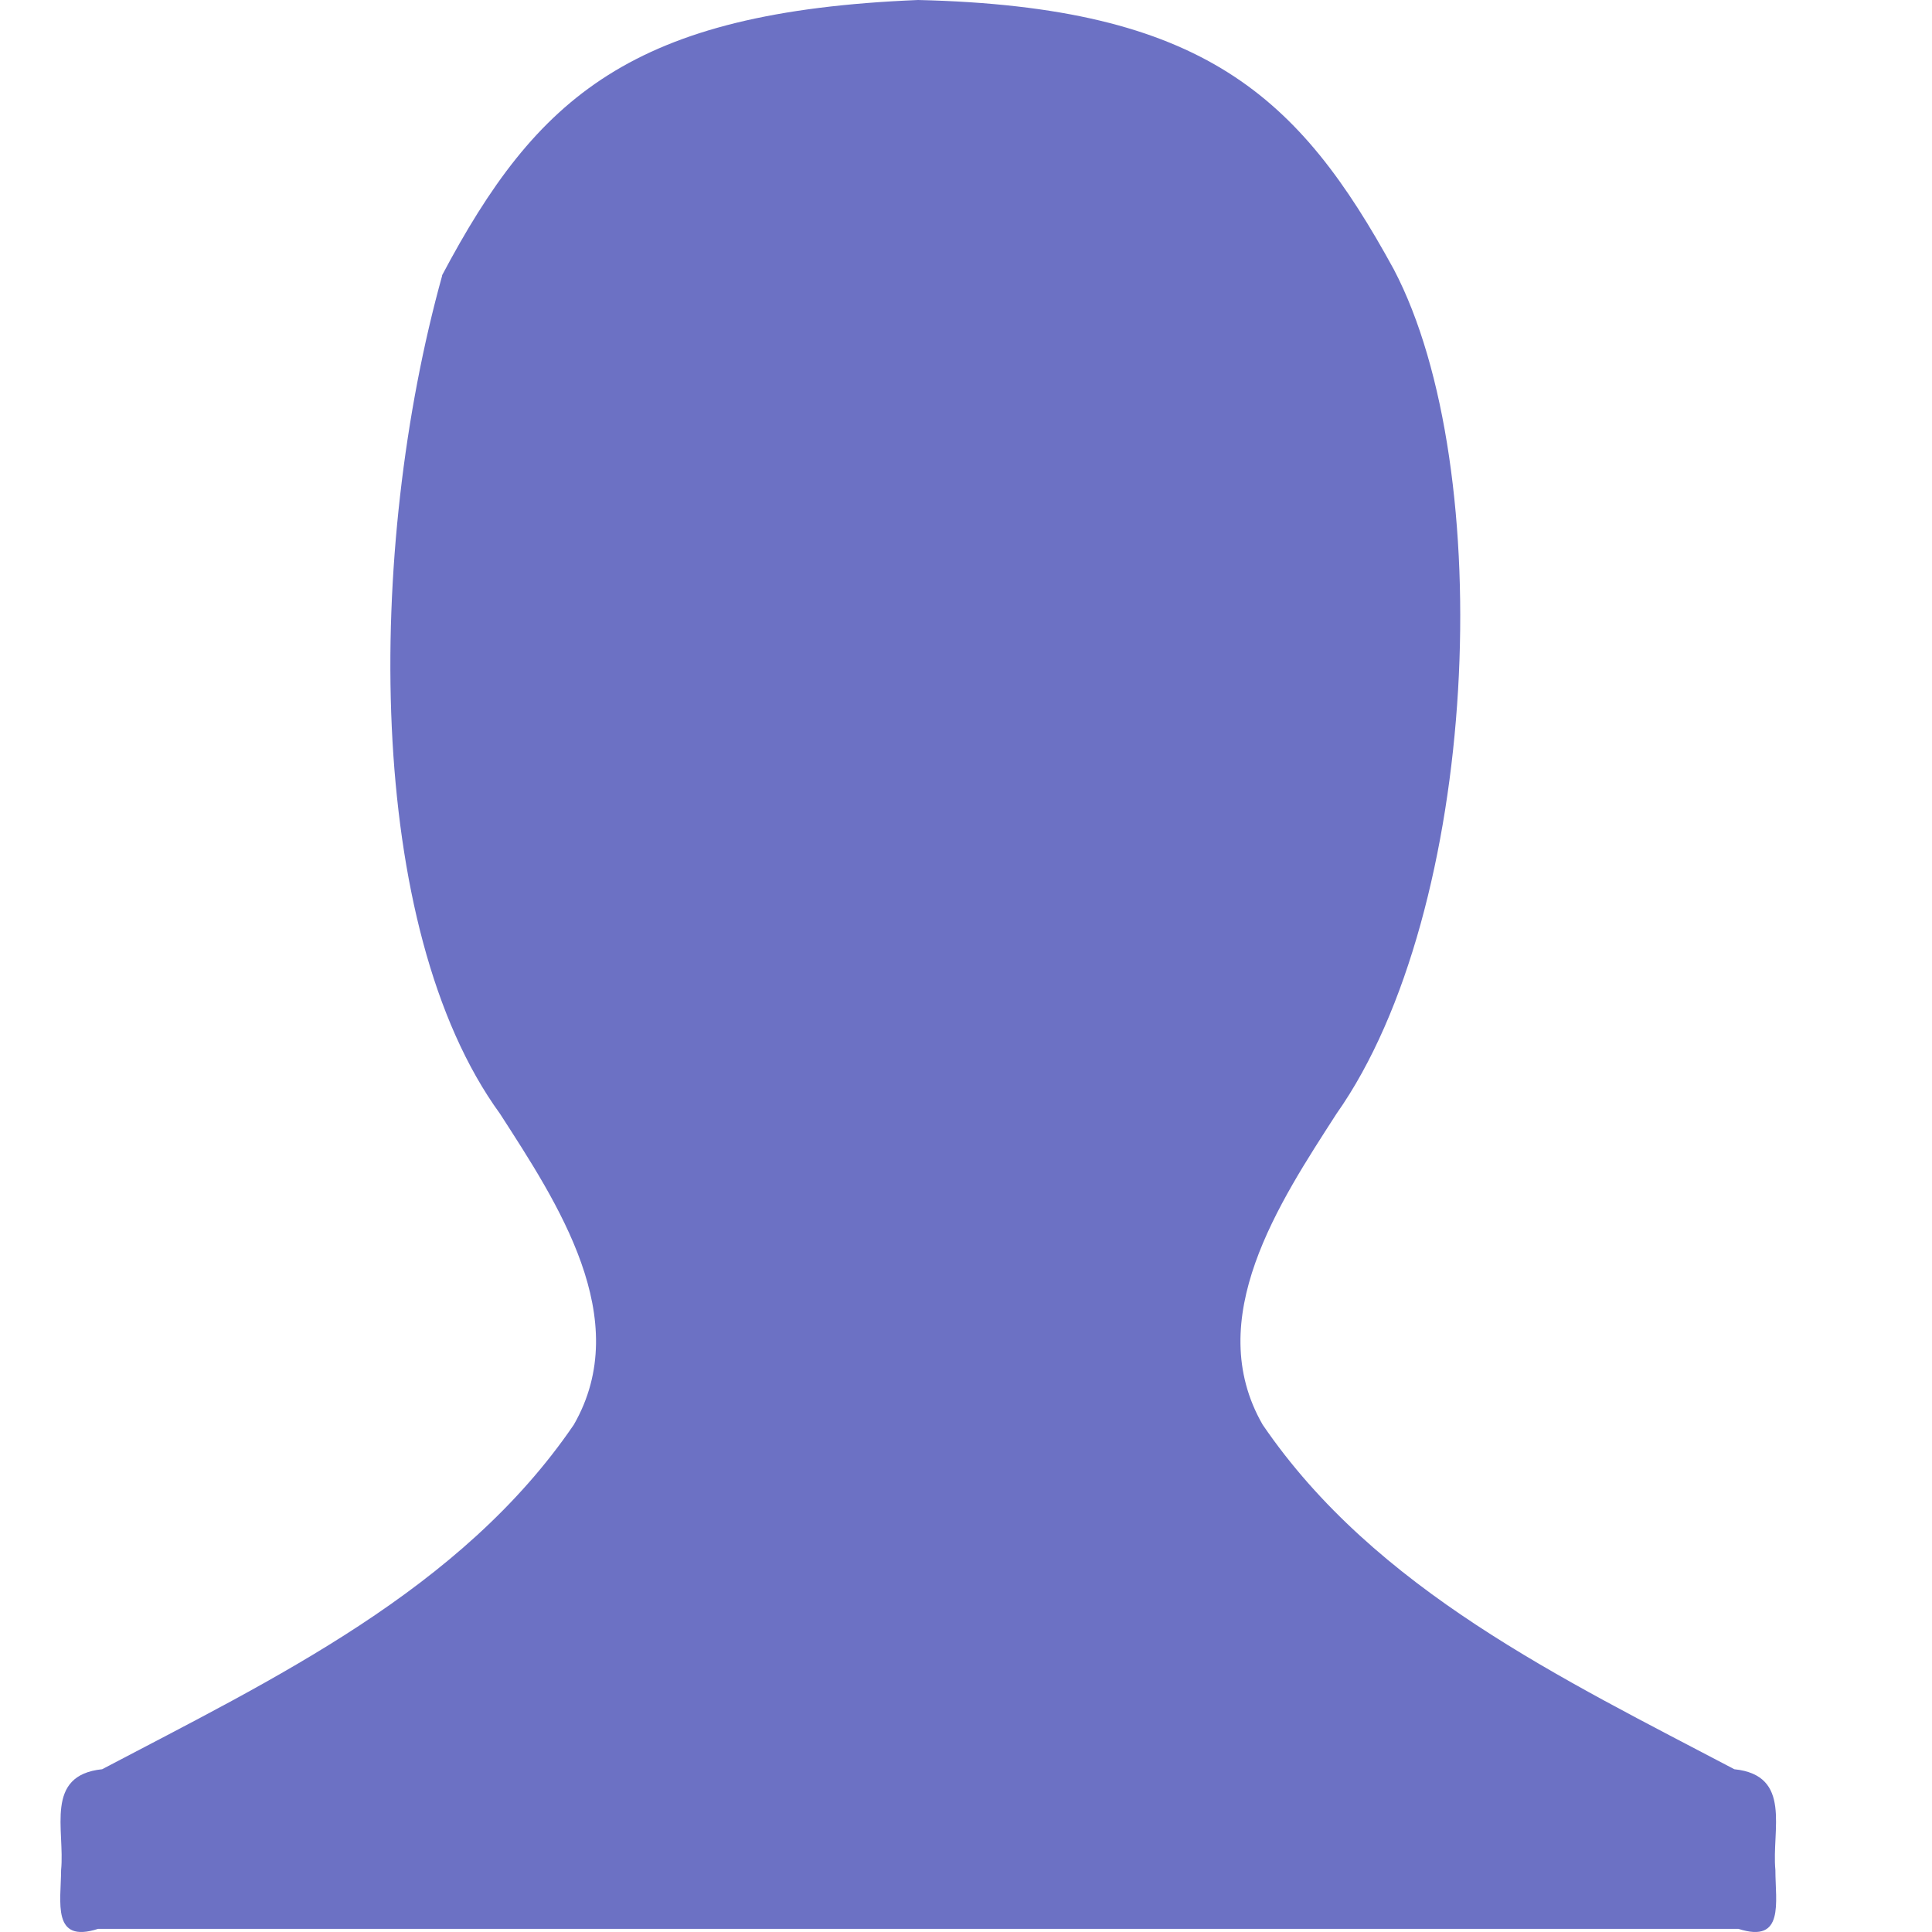 <svg xmlns="http://www.w3.org/2000/svg" viewBox="0 0 16 16">
 <path d="m 3.662 2.282 c -0.629 2.263 -0.644 5.397 0.479 6.942 0.472 0.733 1.116 1.697 0.611 2.575 -0.933 1.369 -2.489 2.107 -3.906 2.853 -0.481 0.05 -0.307 0.502 -0.34 0.835 -0.001 0.265 -0.079 0.611 0.306 0.487 l 6.249 0 1.087 0 6.249 0 c 0.384 0.124 0.306 -0.222 0.306 -0.487 -0.032 -0.333 0.142 -0.785 -0.34 -0.835 c -1.417 -0.746 -2.972 -1.484 -3.906 -2.853 -0.505 -0.877 0.139 -1.842 0.611 -2.575 1.186 -1.682 1.341 -5.343 0.475 -6.993 -0.782 -1.431 -1.571 -2.176 -3.94 -2.231 -2.372 0.097 -3.158 0.8 -3.943 2.282 z" style="fill:#6c71c4;color:#bebebe"/>
</svg>
